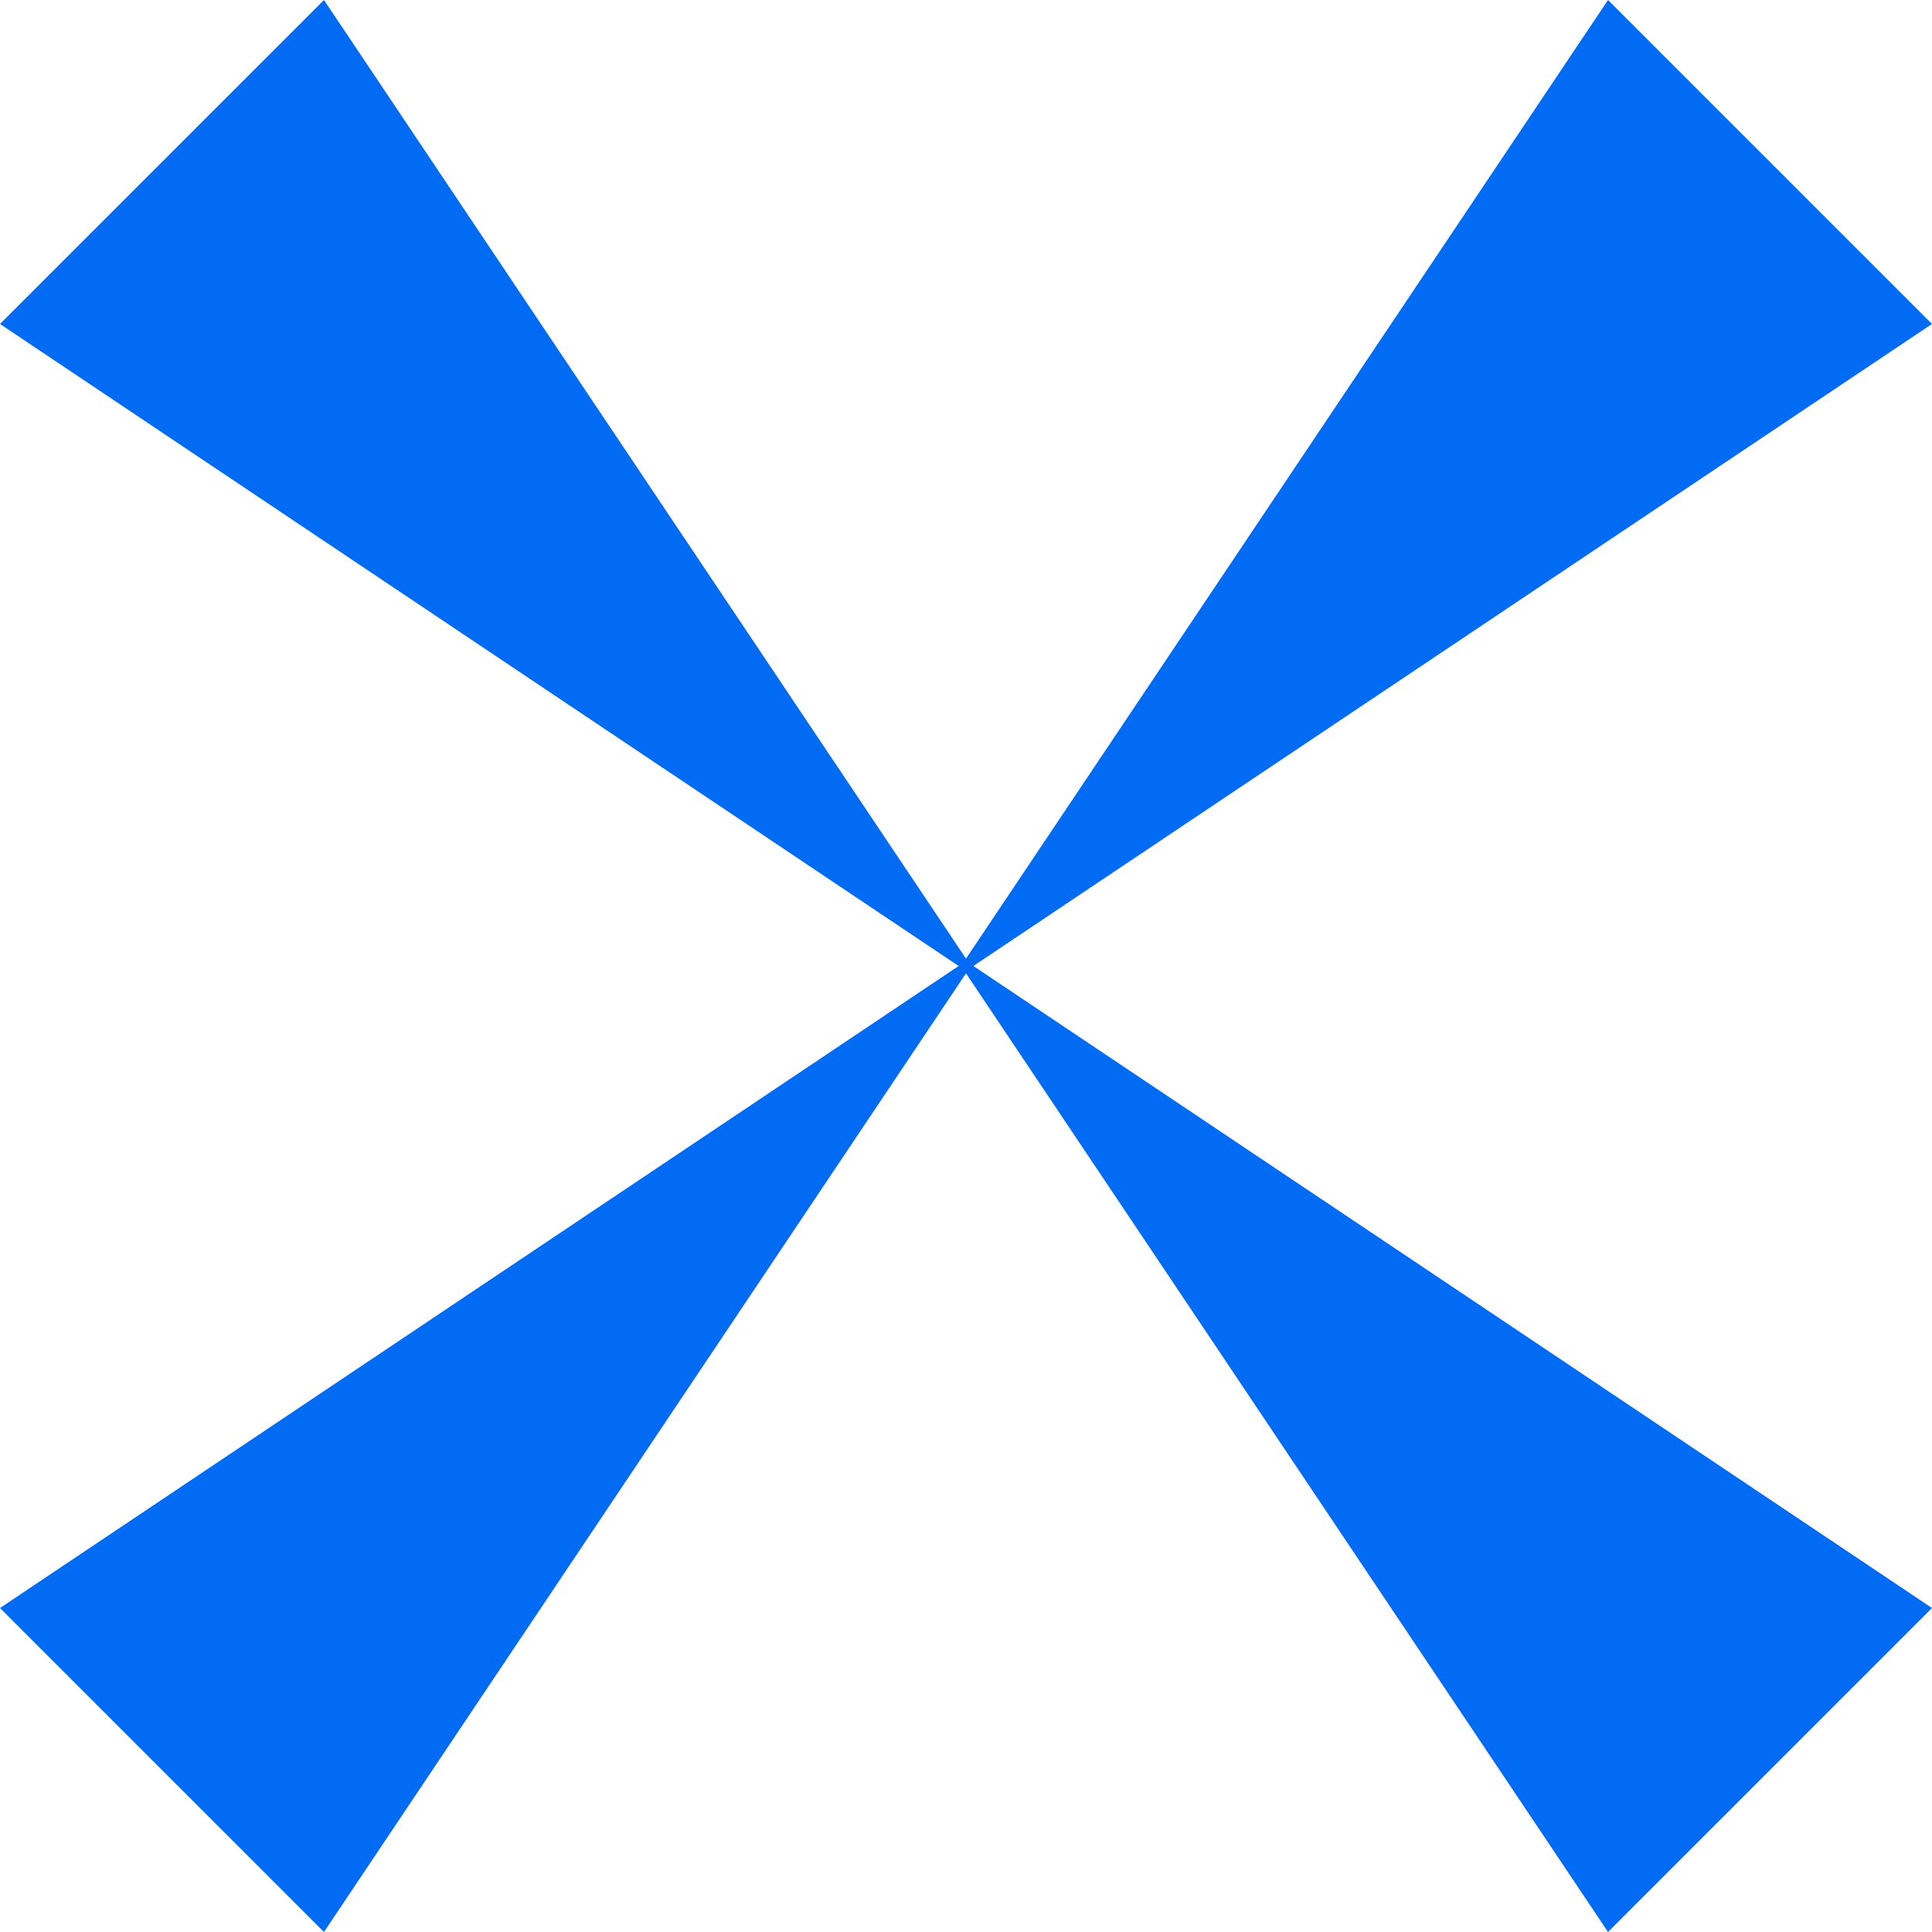 <svg width="16" height="16" viewBox="0 0 16 16" fill="none" xmlns="http://www.w3.org/2000/svg">
<path fill-rule="evenodd" clip-rule="evenodd" d="M0 2.683L2.683 0L8 7.939L13.317 0L16 2.683L8.061 8L16 13.317L13.317 16L8 8.061L2.683 16L0 13.317L7.939 8L0 2.683Z" fill="#016CF3"/>
</svg>
